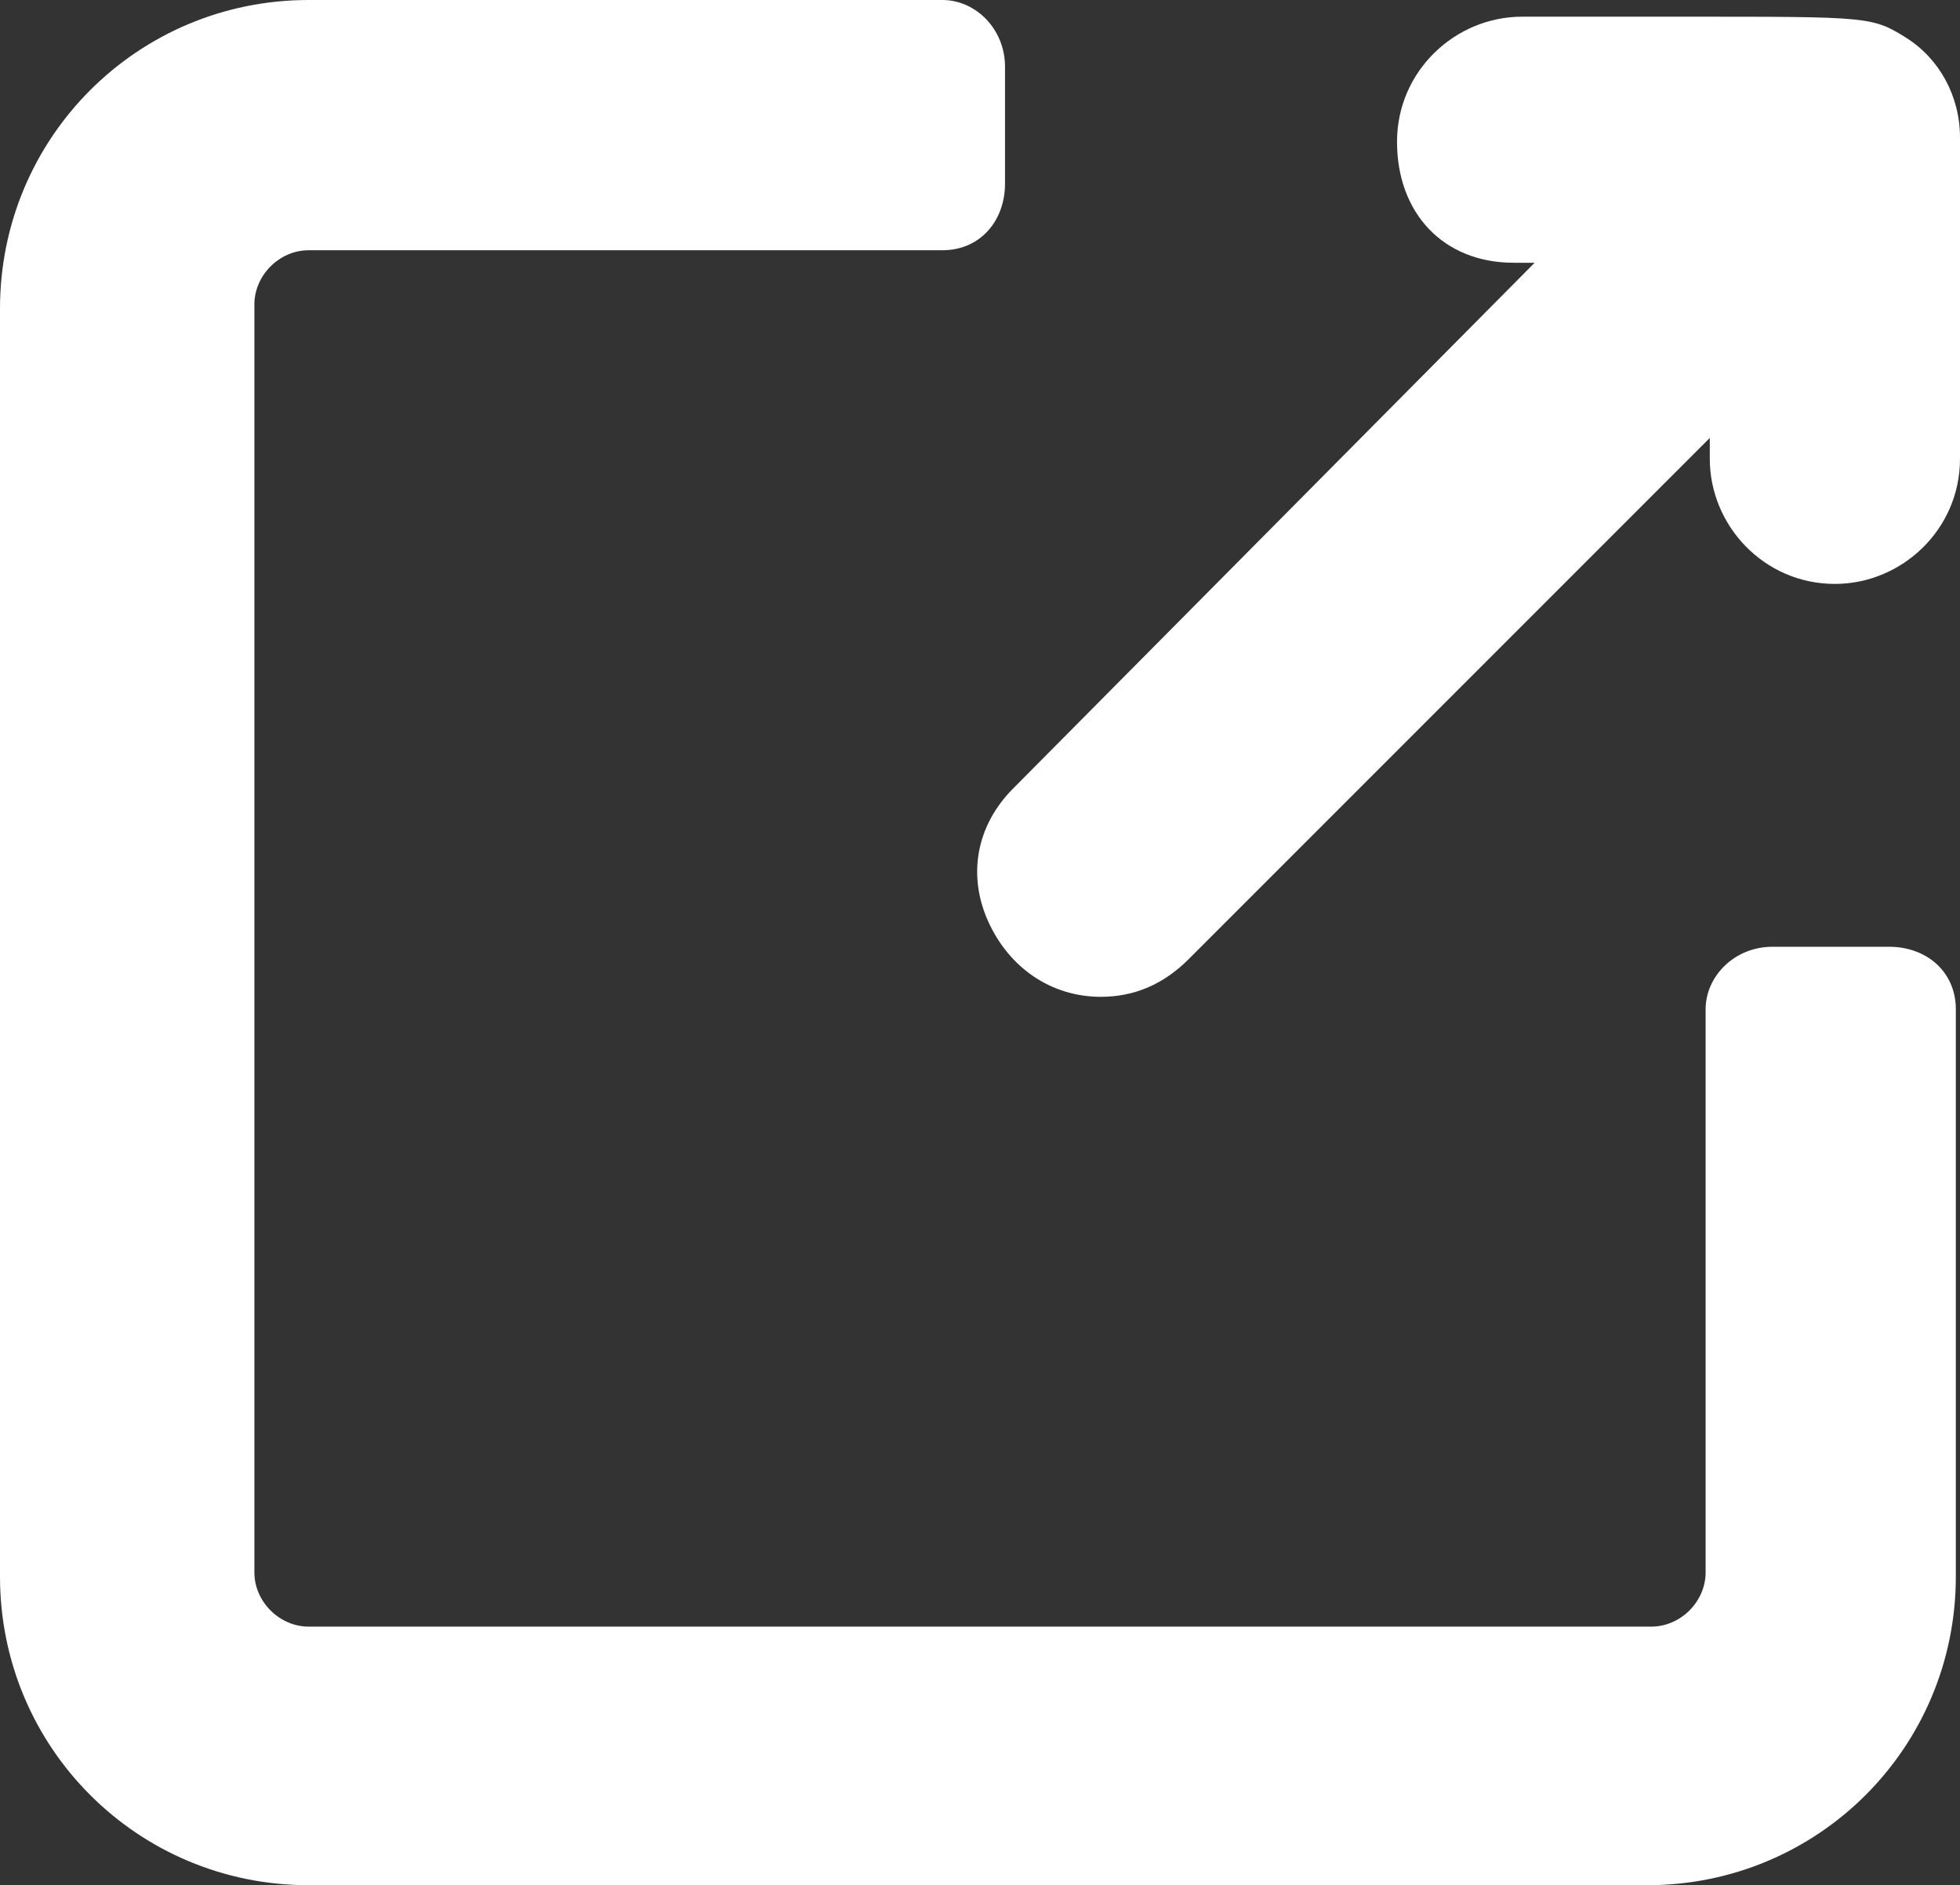 <?xml version="1.0" encoding="utf-8"?>
<!-- Generator: Adobe Illustrator 24.1.2, SVG Export Plug-In . SVG Version: 6.00 Build 0)  -->
<svg version="1.1" id="Laag_1" xmlns="http://www.w3.org/2000/svg" xmlns:xlink="http://www.w3.org/1999/xlink" x="0px" y="0px"
	 viewBox="0 0 47 45.2" style="enable-background:new 0 0 47 45.2;" xml:space="preserve">
<rect x="0" y="0" width="47" height="45.2" fill="#333333" stroke="none"/>
<style type="text/css">
	.st0{fill:#FFFFFF;}
</style>
<g>
	<path class="st0" d="M36.3,6.3h0.5L24.3,18.9c-0.9,0.9-1.1,2.1-0.6,3.2s1.5,1.8,2.7,1.8c0.8,0,1.5-0.3,2.1-0.9L41,10.5V11
		c0,1.6,1.3,3,3,3c1.6,0,3-1.3,3-3V4.7c0-0.5,0-0.8,0-1.1l0,0V3.5l0,0V3.3c0-1-0.5-1.9-1.3-2.4s-0.9-0.5-5.2-0.5c-1.1,0-2.4,0-4,0
		s-3,1.3-3,3S34.6,6.3,36.3,6.3z"/>
</g>
<path class="st0" d="M46.9,24.2c0-0.9-0.7-1.5-1.6-1.5h-2.8c-0.9,0-1.6,0.7-1.6,1.5l0,0v9l0,0v4.5c0,0.7-0.6,1.3-1.3,1.3H7.4
	c-0.7,0-1.3-0.6-1.3-1.3V7.3C6.1,6.6,6.7,6,7.4,6h0.2l0,0h15l0,0c0.9,0,1.5-0.7,1.5-1.6V1.6c0-0.9-0.7-1.6-1.5-1.6l0,0h-4h-11H7.4
	C3.3,0,0,3.3,0,7.4v30.4c0,4.1,3.3,7.4,7.4,7.4h32.1c4.1,0,7.4-3.3,7.4-7.4v-4.5v-8.4V24.2L46.9,24.2z"/>
</svg>

